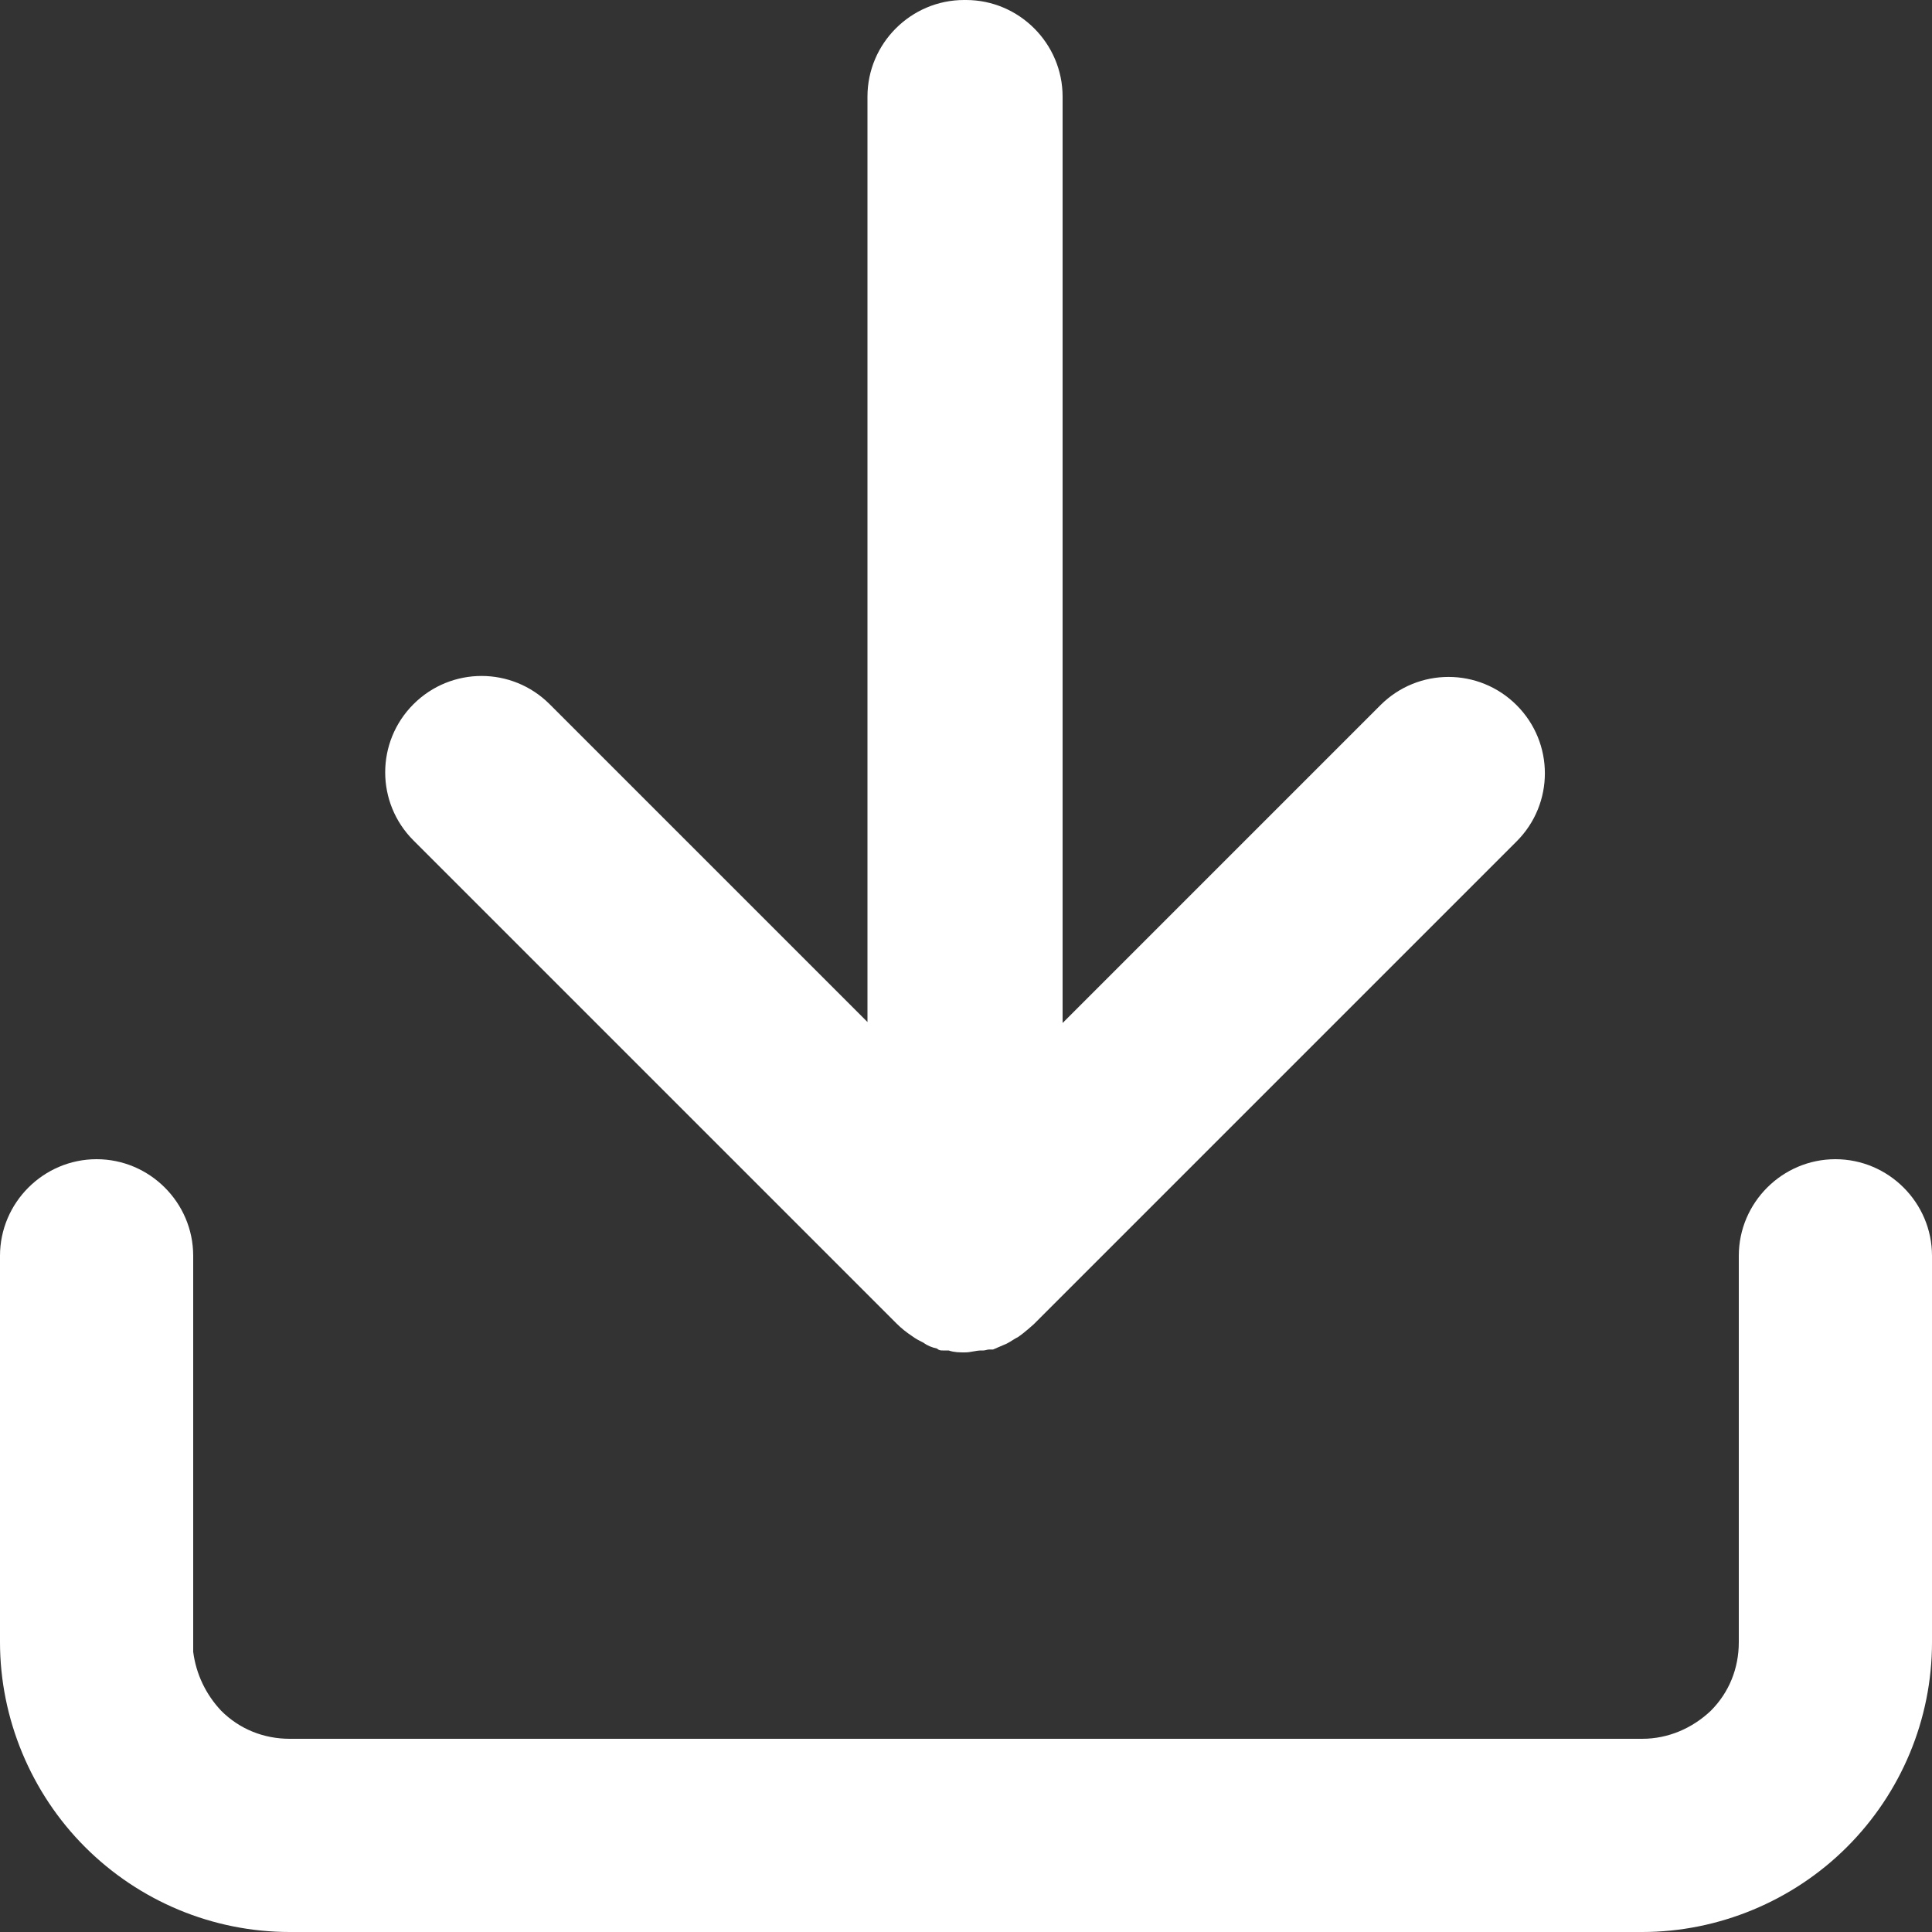 <?xml version="1.0" encoding="UTF-8"?>
<svg id="Layer_1" data-name="Layer 1" xmlns="http://www.w3.org/2000/svg" viewBox="0 0 20 20">
  <rect x="0" y="0" width="20" height="20" fill="#333333" stroke="none"/>
  <defs>
    <style>
      .cls-1 {
        fill: #fff;
      }
    </style>
  </defs>
  <path class="cls-1" d="M19,12c.55,0,1,.45,1,1v4c0,.8-.32,1.56-.88,2.12-.56.56-1.33.88-2.12.88H3c-.8,0-1.56-.32-2.12-.88-.56-.56-.88-1.33-.88-2.12v-4c0-.55.45-1,1-1s1,.45,1,1v4.1c.03.23.13.44.29.61.19.19.44.29.71.29h14c.27,0,.52-.11.71-.29.19-.19.29-.44.29-.71v-4c0-.55.45-1,1-1Z"/>
  <path class="cls-1" d="M10,0c.55,0,1,.45,1,1v9.59l3.29-3.29c.39-.39,1.02-.39,1.41,0,.39.39.39,1.02,0,1.41l-5,5s-.1.09-.16.13c-.04.02-.08.05-.12.07-.05.02-.09.04-.14.06-.01,0-.03,0-.04,0-.02,0-.04.01-.06.01,0,0-.01,0-.02,0-.06,0-.11.02-.17.02s-.11,0-.17-.02c-.01,0-.02,0-.03,0-.01,0-.02,0-.03,0-.02,0-.04,0-.06-.02-.05-.01-.1-.03-.14-.06-.04-.02-.08-.04-.12-.07-.06-.04-.11-.08-.16-.13l-5-5c-.39-.39-.39-1.02,0-1.41.39-.39,1.02-.39,1.41,0l3.29,3.29V1c0-.55.45-1,1-1Z"/>
</svg>